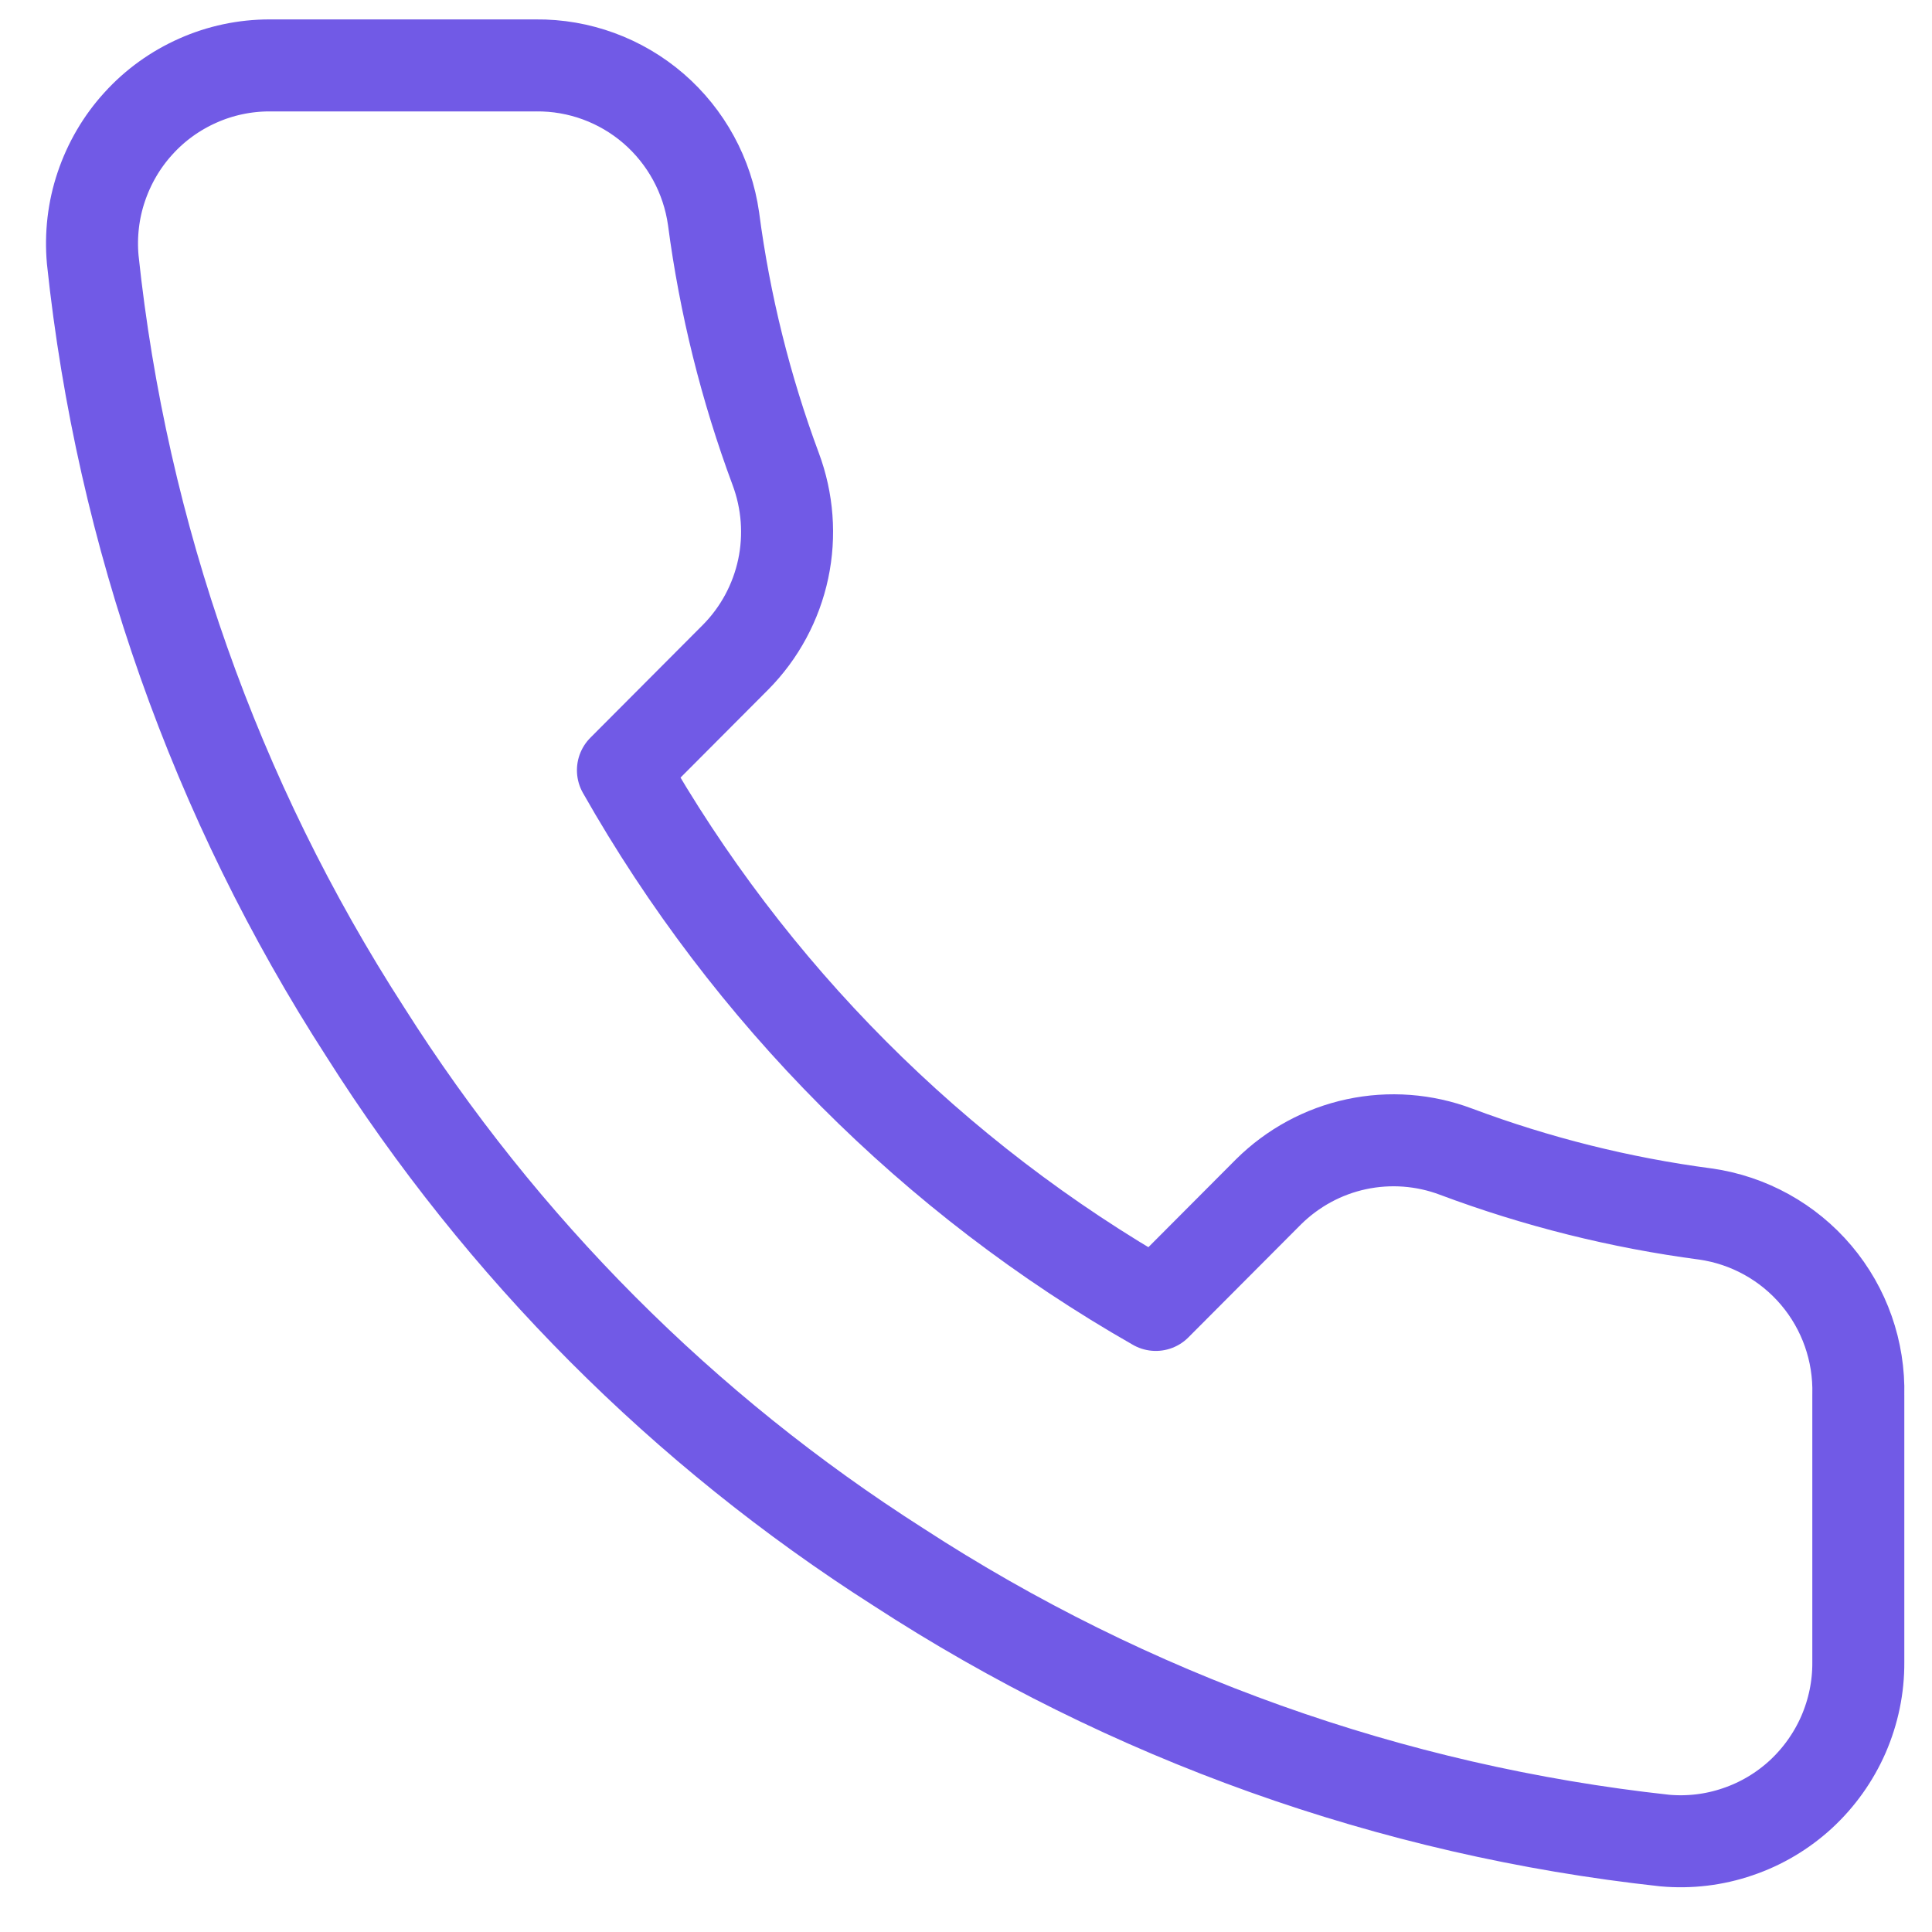 <svg width="21" height="21" viewBox="0 0 21 21" fill="none" xmlns="http://www.w3.org/2000/svg">
<path d="M20.199 15.162V18.068C20.201 18.338 20.145 18.605 20.038 18.852C19.93 19.099 19.772 19.321 19.574 19.504C19.376 19.686 19.142 19.825 18.887 19.911C18.633 19.998 18.363 20.03 18.095 20.006C15.124 19.682 12.271 18.663 9.764 17.032C7.431 15.545 5.454 13.561 3.972 11.22C2.34 8.693 1.325 5.816 1.008 2.822C0.984 2.554 1.015 2.284 1.101 2.03C1.187 1.775 1.324 1.54 1.505 1.342C1.685 1.143 1.905 0.985 2.151 0.876C2.396 0.767 2.661 0.711 2.929 0.711H5.825C6.294 0.706 6.748 0.873 7.103 1.179C7.458 1.486 7.69 1.911 7.756 2.377C7.878 3.307 8.105 4.22 8.432 5.099C8.561 5.445 8.59 5.822 8.513 6.184C8.436 6.546 8.257 6.879 7.997 7.142L6.771 8.372C8.145 10.797 10.146 12.805 12.563 14.184L13.789 12.954C14.052 12.694 14.383 12.514 14.744 12.437C15.105 12.36 15.481 12.388 15.826 12.518C16.702 12.846 17.612 13.074 18.539 13.196C19.008 13.263 19.436 13.5 19.742 13.862C20.049 14.225 20.211 14.688 20.199 15.162Z" stroke="#715AE6" stroke-linecap="round" stroke-linejoin="round"/>
</svg>
